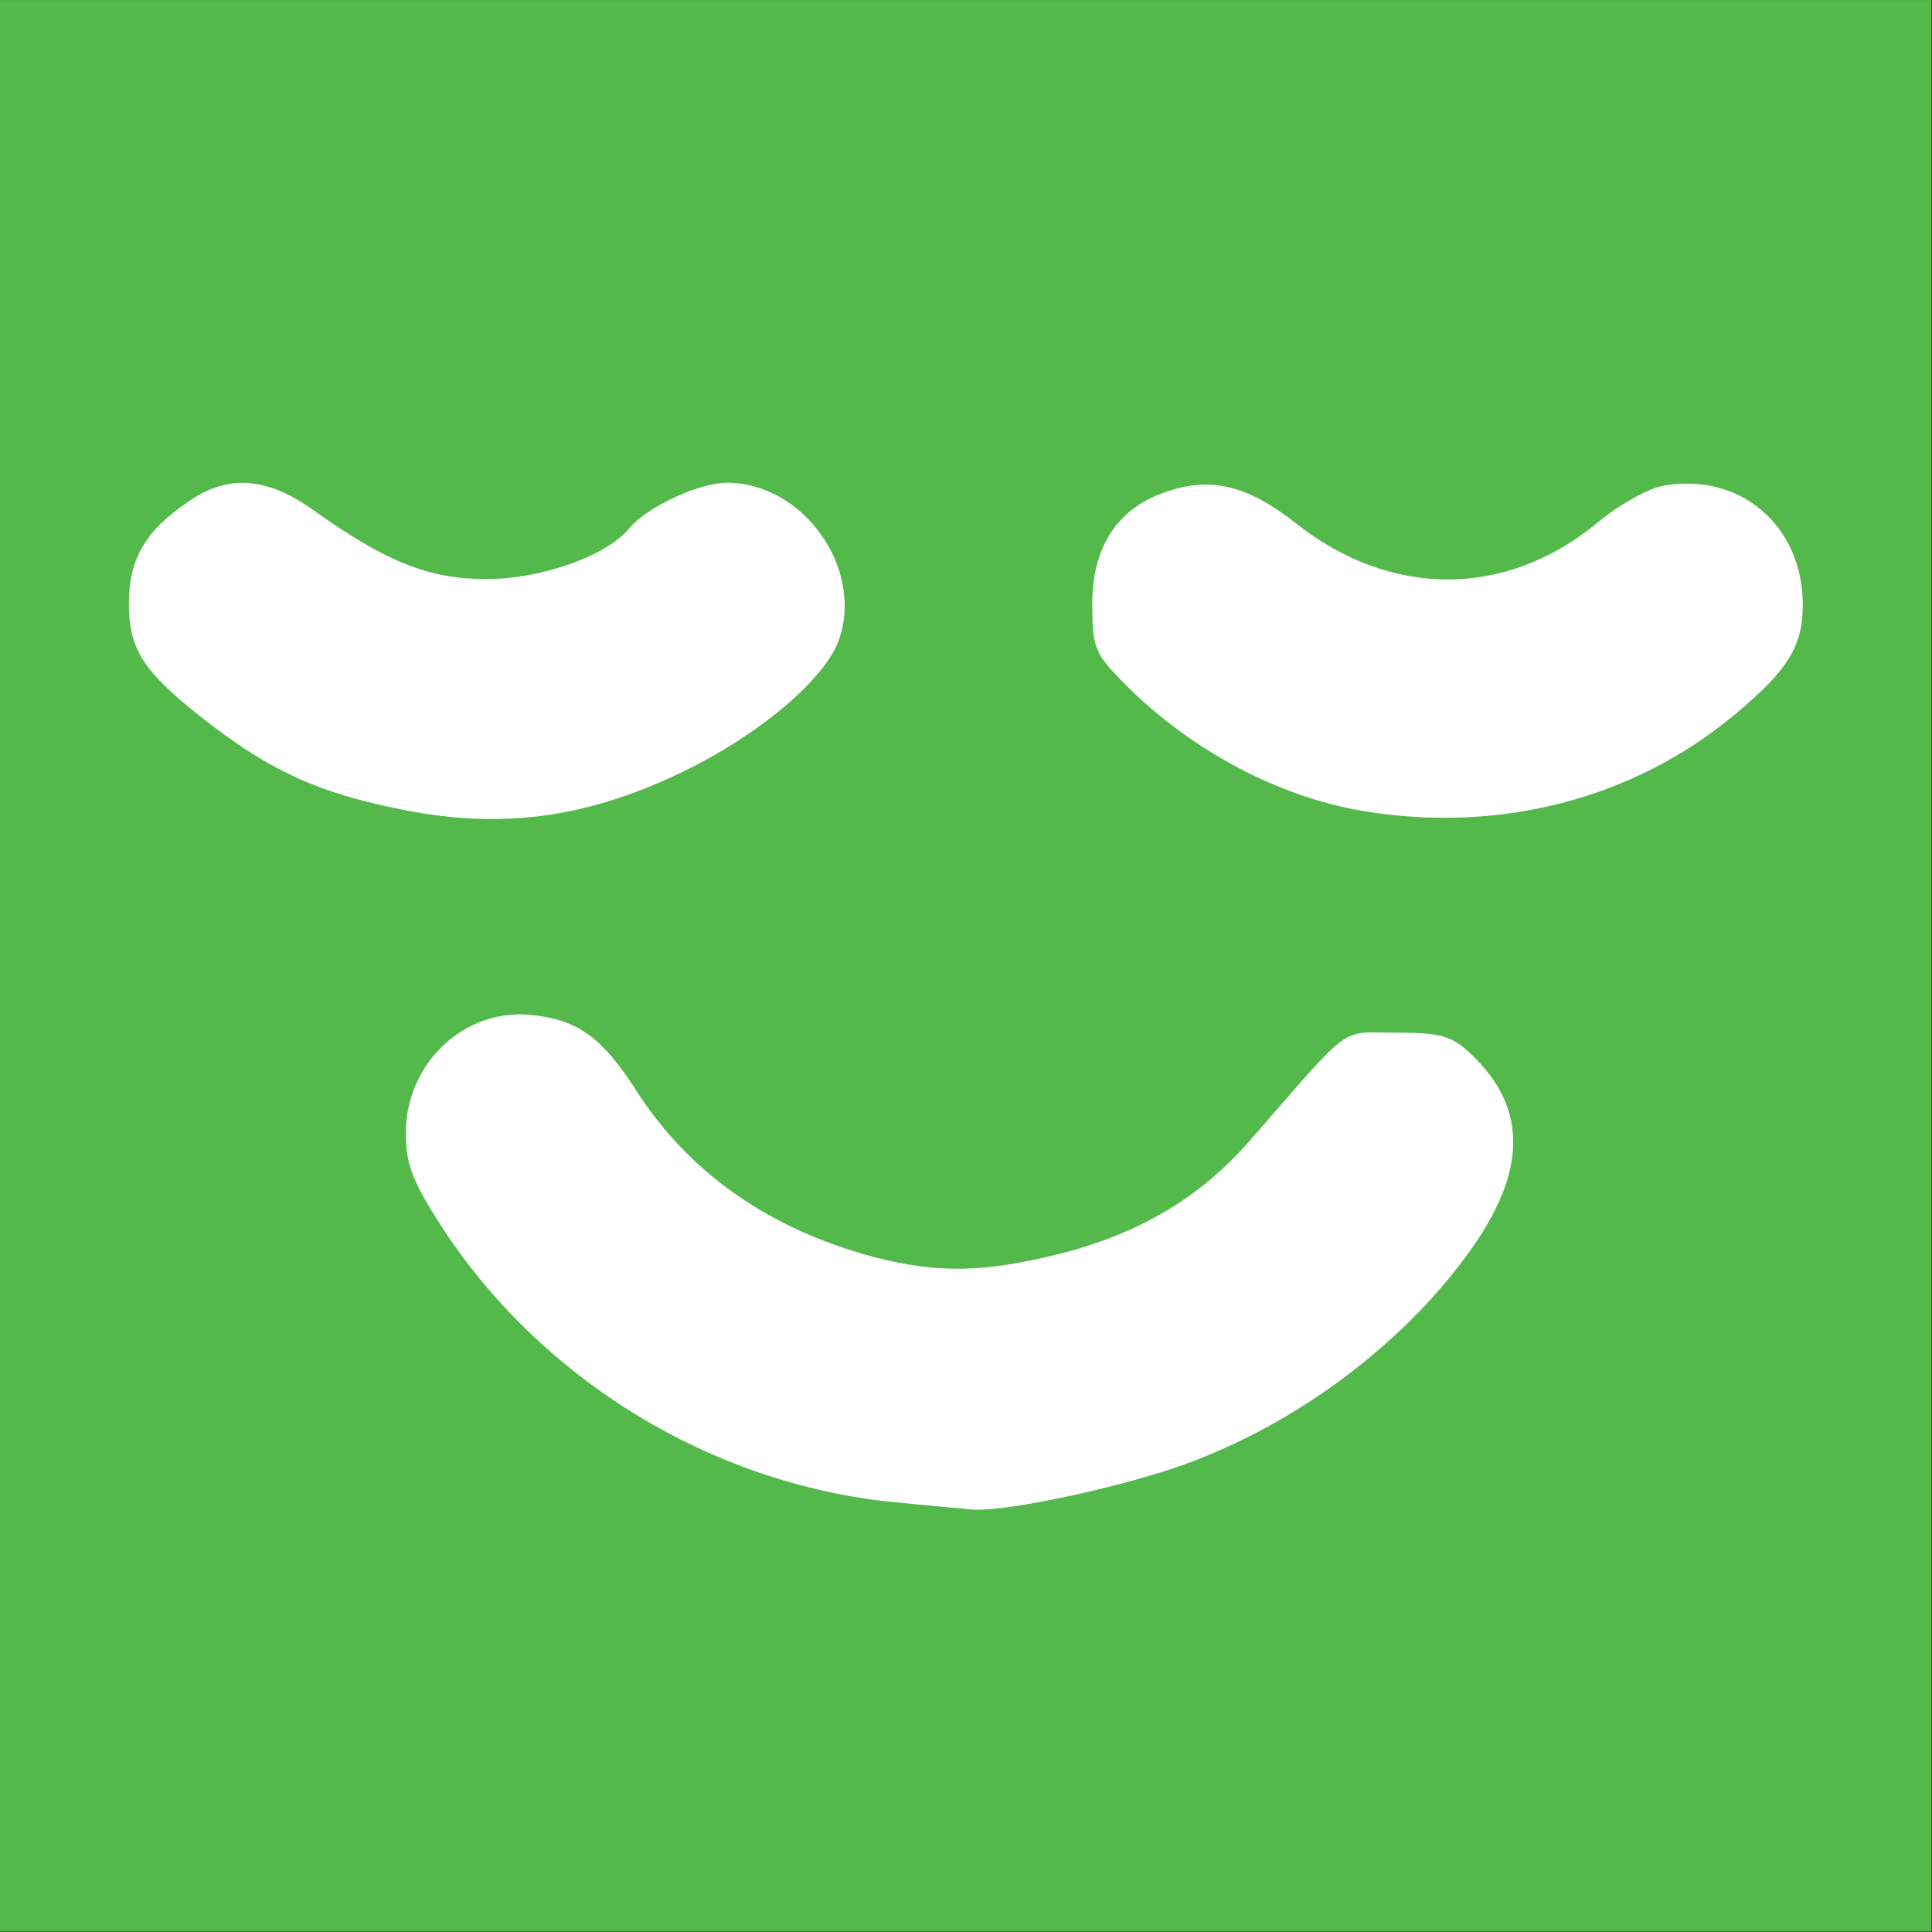 <?xml version="1.0" encoding="UTF-8" standalone="no"?>
<!DOCTYPE svg PUBLIC "-//W3C//DTD SVG 1.1//EN" "http://www.w3.org/Graphics/SVG/1.1/DTD/svg11.dtd">
<svg width="100%" height="100%" viewBox="0 0 508 508" version="1.1" xmlns="http://www.w3.org/2000/svg" xmlns:xlink="http://www.w3.org/1999/xlink" xml:space="preserve" xmlns:serif="http://www.serif.com/" style="fill-rule:evenodd;clip-rule:evenodd;stroke-linejoin:round;stroke-miterlimit:2;">
    <rect x="0" y="0" width="508" height="508" fill="#333333" stroke="none"/>
    <g transform="matrix(1,0,0,1,-5726.5,-5260.96)">
        <g transform="matrix(0.721,0,0,0.721,1683.15,1553.27)">
            <rect x="5607.98" y="5142.44" width="704.359" height="704.359" style="fill:rgb(83,185,74);"/>
        </g>
        <g transform="matrix(1,0,0,1,1.429,-5.798)">
            <g id="pIxqoUxBK" transform="matrix(2.111,0,0,2.111,5380.03,5106.59)">
                <path d="M275,263C252.1,260.8 230.5,247.6 218.1,228.1C214.8,222.9 214,220.8 214,217C214,208.3 221.3,201.4 229.7,202.3C235.4,202.9 238.4,205.1 242.5,211.4C249.2,222 259.3,229 272.5,232.5C280.4,234.5 286.1,234.4 295.6,232C305.4,229.5 312.9,225 318.9,218.2C332.1,203.1 330.1,204.5 337.3,204.5C342.9,204.5 344.2,204.9 346.5,207C353.5,213.5 353.7,221.1 347.3,230.6C339.3,242.3 326.2,252.5 312,257.9C304.5,260.8 289.1,264.2 284.6,263.9C283.5,263.8 279.1,263.4 275,263Z" style="fill:white;fill-rule:nonzero;"/>
            </g>
            <g id="p11GalRhJn" transform="matrix(2.111,0,0,2.111,5380.03,5106.59)">
                <path d="M212.5,176.5C203.3,174.6 197.5,172 190.2,166.5C181.4,159.8 179.5,157 179.5,151C179.5,145.5 181.6,141.9 187,138.3C191.9,134.9 196.8,135.3 202.6,139.5C211.6,145.9 216.9,148 224,148C230.9,148 239.1,145.1 241.9,141.6C244.1,139 250.5,136 254,136C263.4,136 271,146.5 268,155.4C266.4,160.3 258.2,167.3 248.5,172C236.3,177.9 225.4,179.3 212.5,176.5Z" style="fill:white;fill-rule:nonzero;"/>
            </g>
            <g id="p1FtBRN1YP" transform="matrix(2.111,0,0,2.111,5380.03,5106.59)">
                <path d="M333.3,176.9C322.4,175.1 311.2,169 303,160.5C299.8,157.2 299.5,156.4 299.5,151.1C299.5,143.9 302.7,139.1 308.8,137.1C314.4,135.2 318.9,136.4 324.8,141C336.6,150.4 351,150.4 362.4,141C365,138.8 368.6,136.8 370.5,136.4C380.1,134.6 388,141.3 388,151.2C388,156.4 386.1,159.4 379.5,164.9C366.9,175.4 350.2,179.7 333.3,176.9Z" style="fill:white;fill-rule:nonzero;"/>
            </g>
        </g>
    </g>
</svg>
